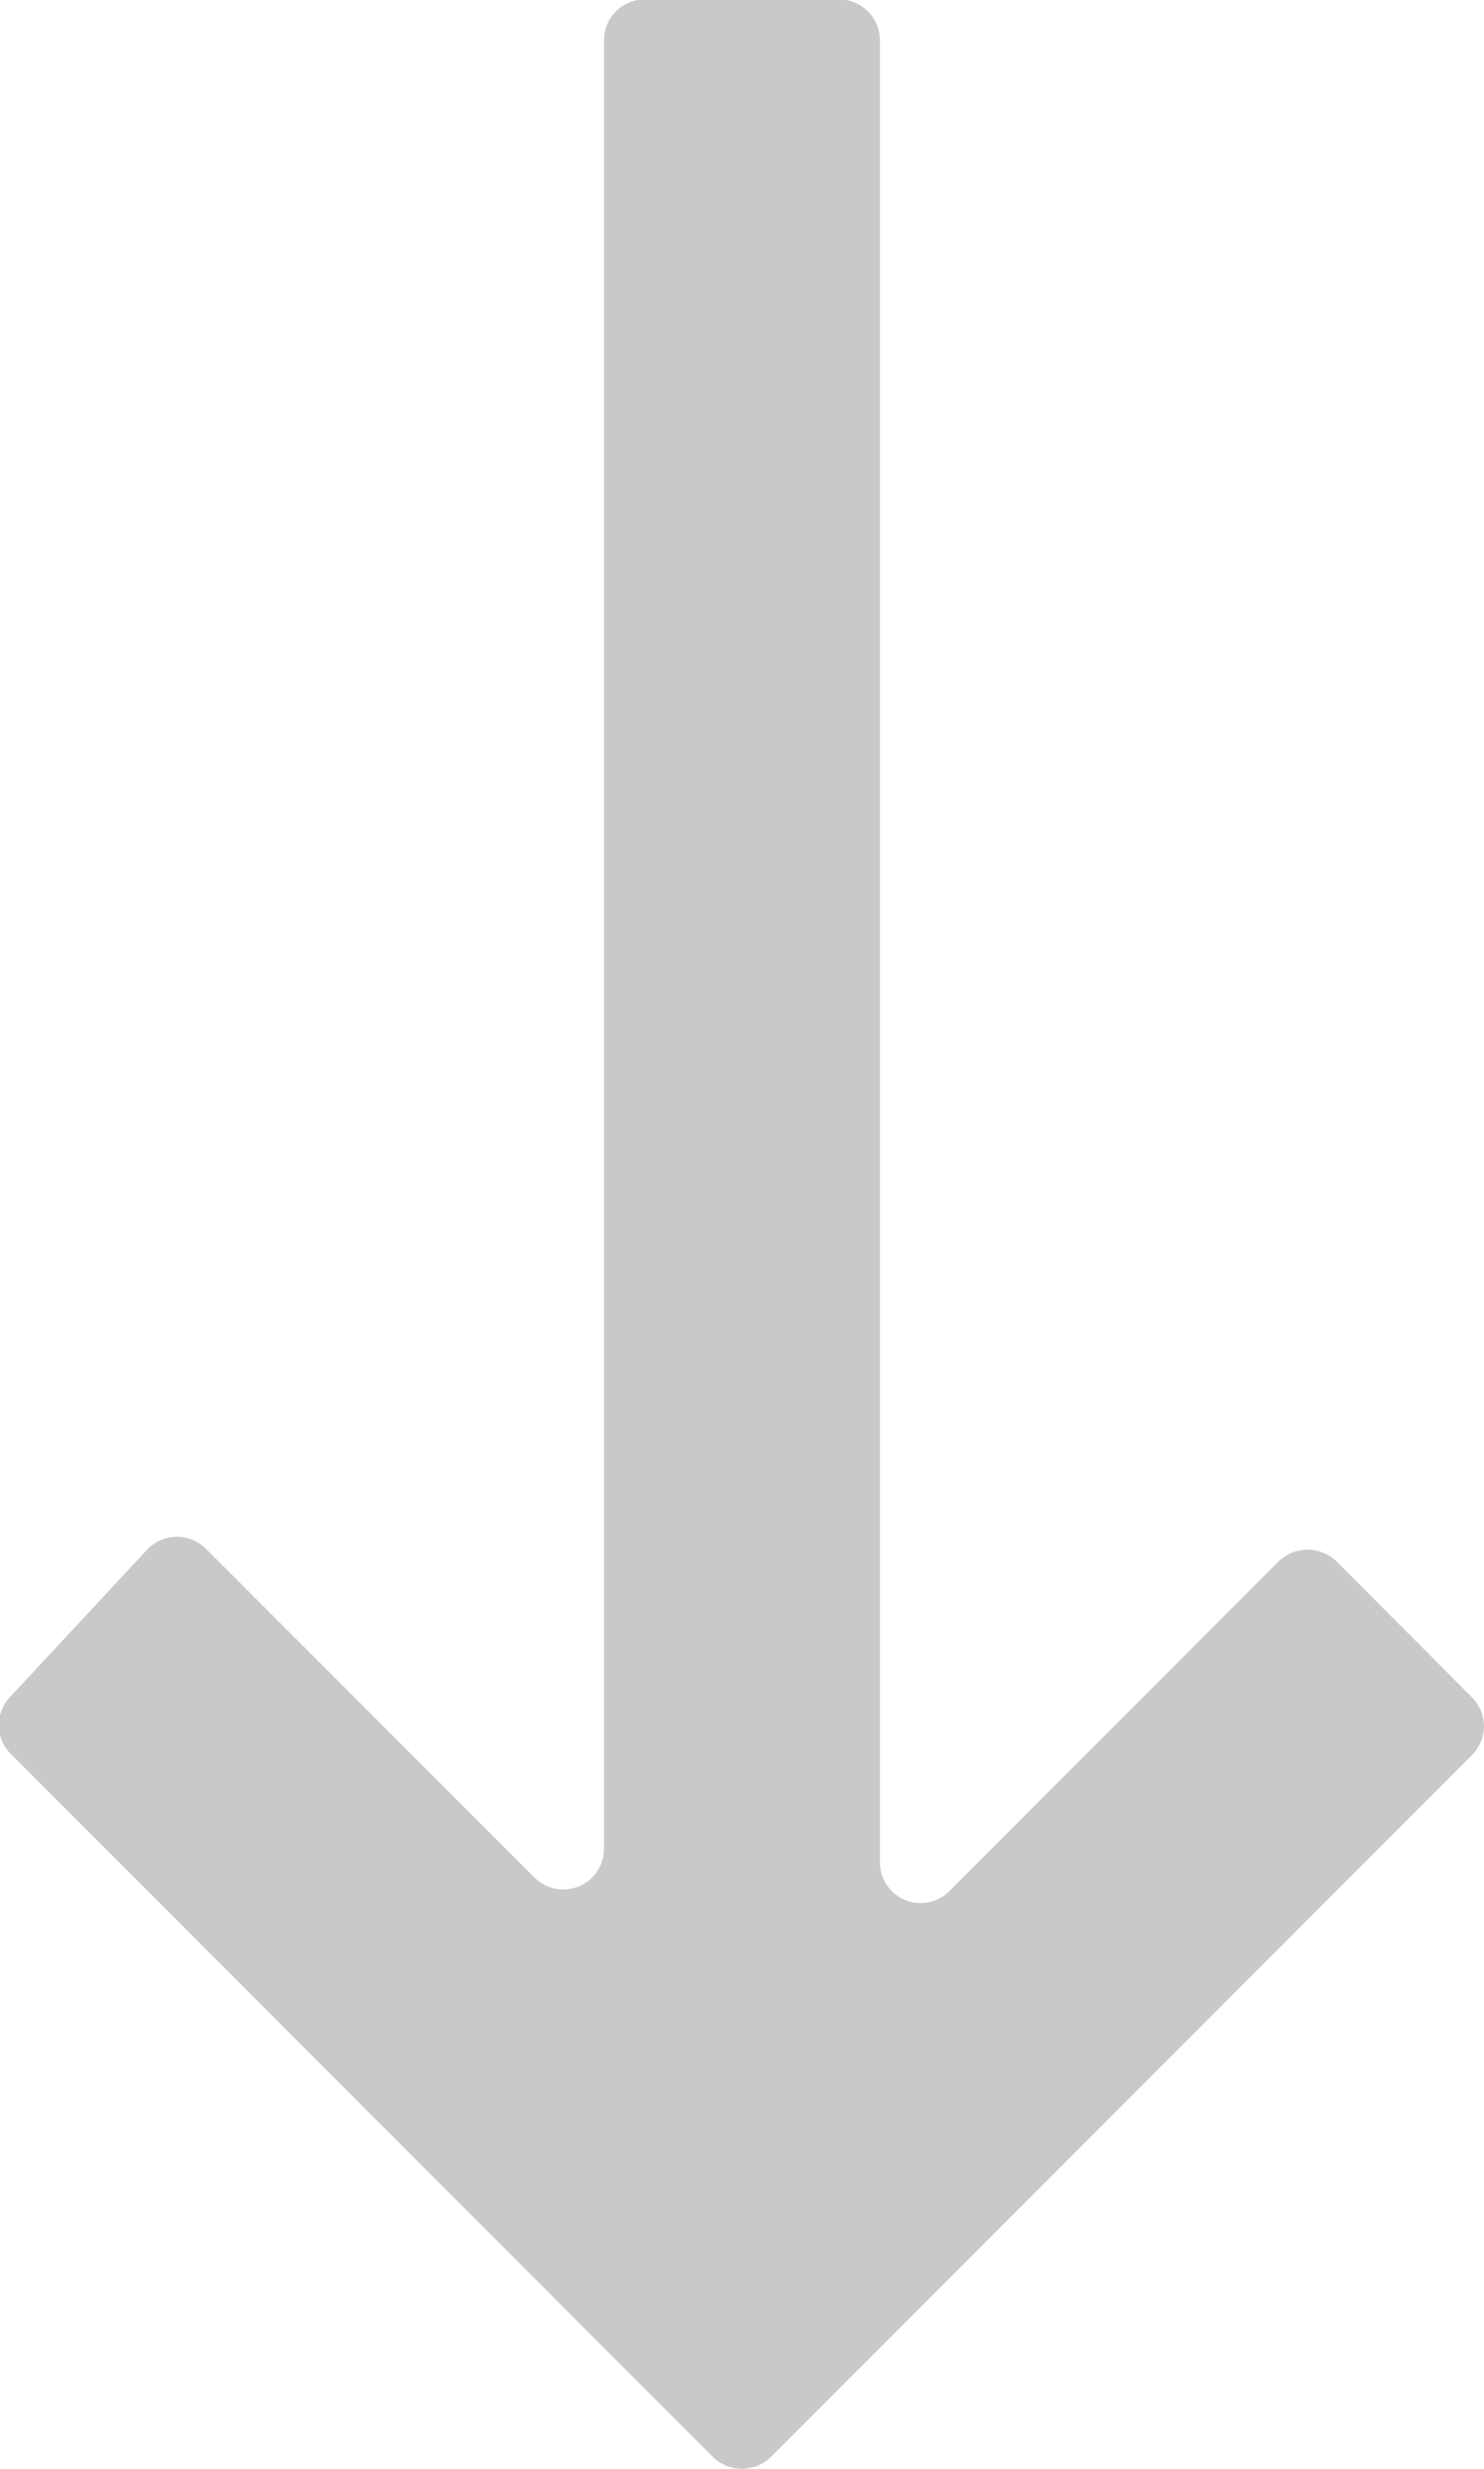 <svg xmlns="http://www.w3.org/2000/svg" width="24.969" height="41.53" viewBox="0 0 24.969 41.53">
  <defs>
    <style>
      .cls-1 {
        fill: #c9c9c9;
        fill-rule: evenodd;
      }
    </style>
  </defs>
  <path id="形状_626" data-name="形状 626" class="cls-1" d="M393.274,5816.33v-30.65a0.688,0.688,0,0,0-.684-0.69h-3.275a0.688,0.688,0,0,0-.684.69v30.42a0.684,0.684,0,0,1-1.169.48l-5.528-5.53a0.691,0.691,0,0,0-.985.01l-2.316,2.49a0.684,0.684,0,0,0,.017.95l11.818,11.83a0.7,0.7,0,0,0,.968,0l11.8-11.81a0.686,0.686,0,0,0,0-.97l-2.282-2.29a0.7,0.7,0,0,0-.968,0l-5.545,5.55A0.684,0.684,0,0,1,393.274,5816.33Zm0,1.65" transform="translate(-378.469 -5785)"/>
</svg>
